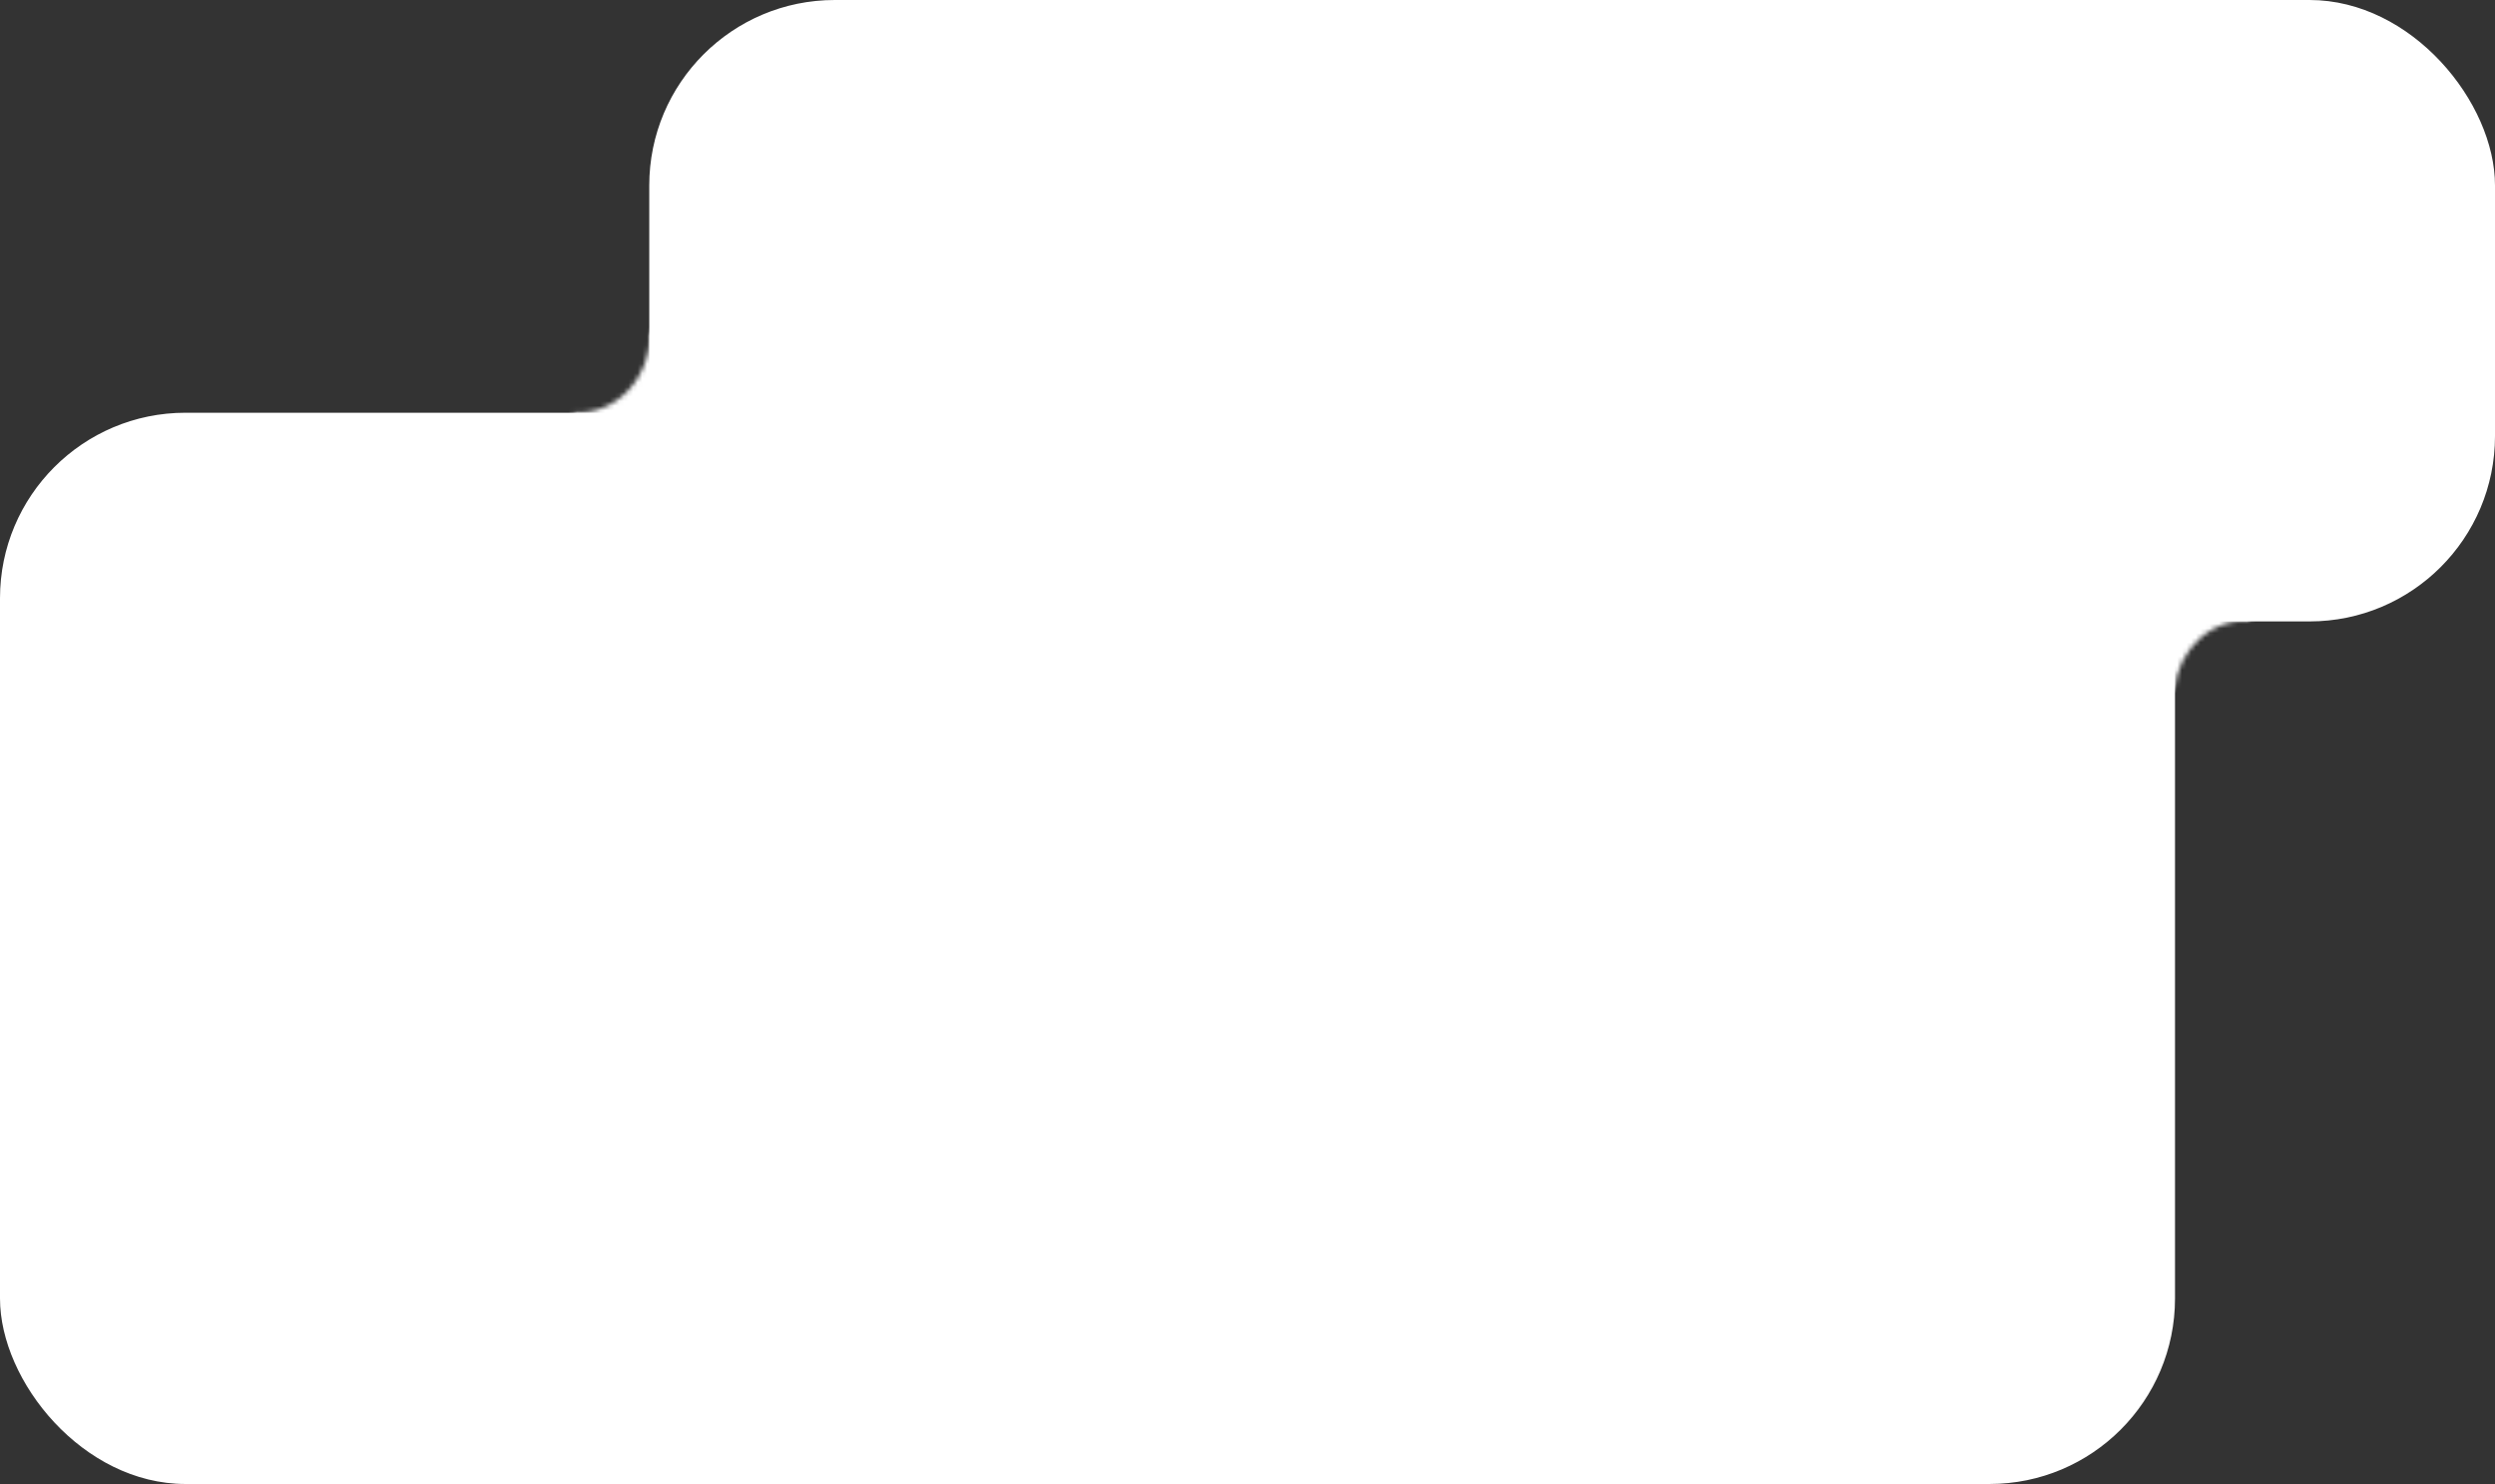 <?xml version="1.0" encoding="UTF-8"?> <svg xmlns="http://www.w3.org/2000/svg" width="538" height="320" viewBox="0 0 538 320" fill="none"><rect x="0" y="0" width="538" height="320" fill="#333333" stroke="none"/> <rect x="386" width="152" height="134" rx="40" fill="white"></rect> <rect x="140" width="329" height="320" rx="40" fill="white"></rect> <rect y="89" width="223" height="231" rx="40" fill="white"></rect> <mask id="path-4-inside-1_294_18" fill="white"> <path d="M486.176 120.092C478.928 119.477 471.744 121.956 466.144 127.007C460.544 132.057 456.967 139.282 456.169 147.154L468.868 148.68C469.301 144.4 471.246 140.472 474.291 137.726C477.336 134.98 481.242 133.632 485.183 133.967L486.176 120.092Z"></path> </mask> <path d="M486.176 120.092C478.928 119.477 471.744 121.956 466.144 127.007C460.544 132.057 456.967 139.282 456.169 147.154L468.868 148.68C469.301 144.4 471.246 140.472 474.291 137.726C477.336 134.98 481.242 133.632 485.183 133.967L486.176 120.092Z" fill="white" stroke="white" stroke-width="20" mask="url(#path-4-inside-1_294_18)"></path> <mask id="path-5-inside-2_294_18" fill="white"> <path d="M123.006 102.484C126.866 102.737 130.728 102.116 134.351 100.661C137.974 99.207 141.278 96.95 144.056 94.033C146.835 91.117 149.027 87.603 150.494 83.713C151.962 79.824 152.673 75.643 152.583 71.433L140.141 71.703C140.191 74.041 139.796 76.364 138.98 78.525C138.165 80.686 136.947 82.638 135.404 84.258C133.861 85.879 132.025 87.132 130.012 87.94C128 88.748 125.854 89.093 123.71 88.953L123.006 102.484Z"></path> </mask> <path d="M123.006 102.484C126.866 102.737 130.728 102.116 134.351 100.661C137.974 99.207 141.278 96.95 144.056 94.033C146.835 91.117 149.027 87.603 150.494 83.713C151.962 79.824 152.673 75.643 152.583 71.433L140.141 71.703C140.191 74.041 139.796 76.364 138.98 78.525C138.165 80.686 136.947 82.638 135.404 84.258C133.861 85.879 132.025 87.132 130.012 87.94C128 88.748 125.854 89.093 123.71 88.953L123.006 102.484Z" fill="white" stroke="white" stroke-width="20" mask="url(#path-5-inside-2_294_18)"></path> </svg> 